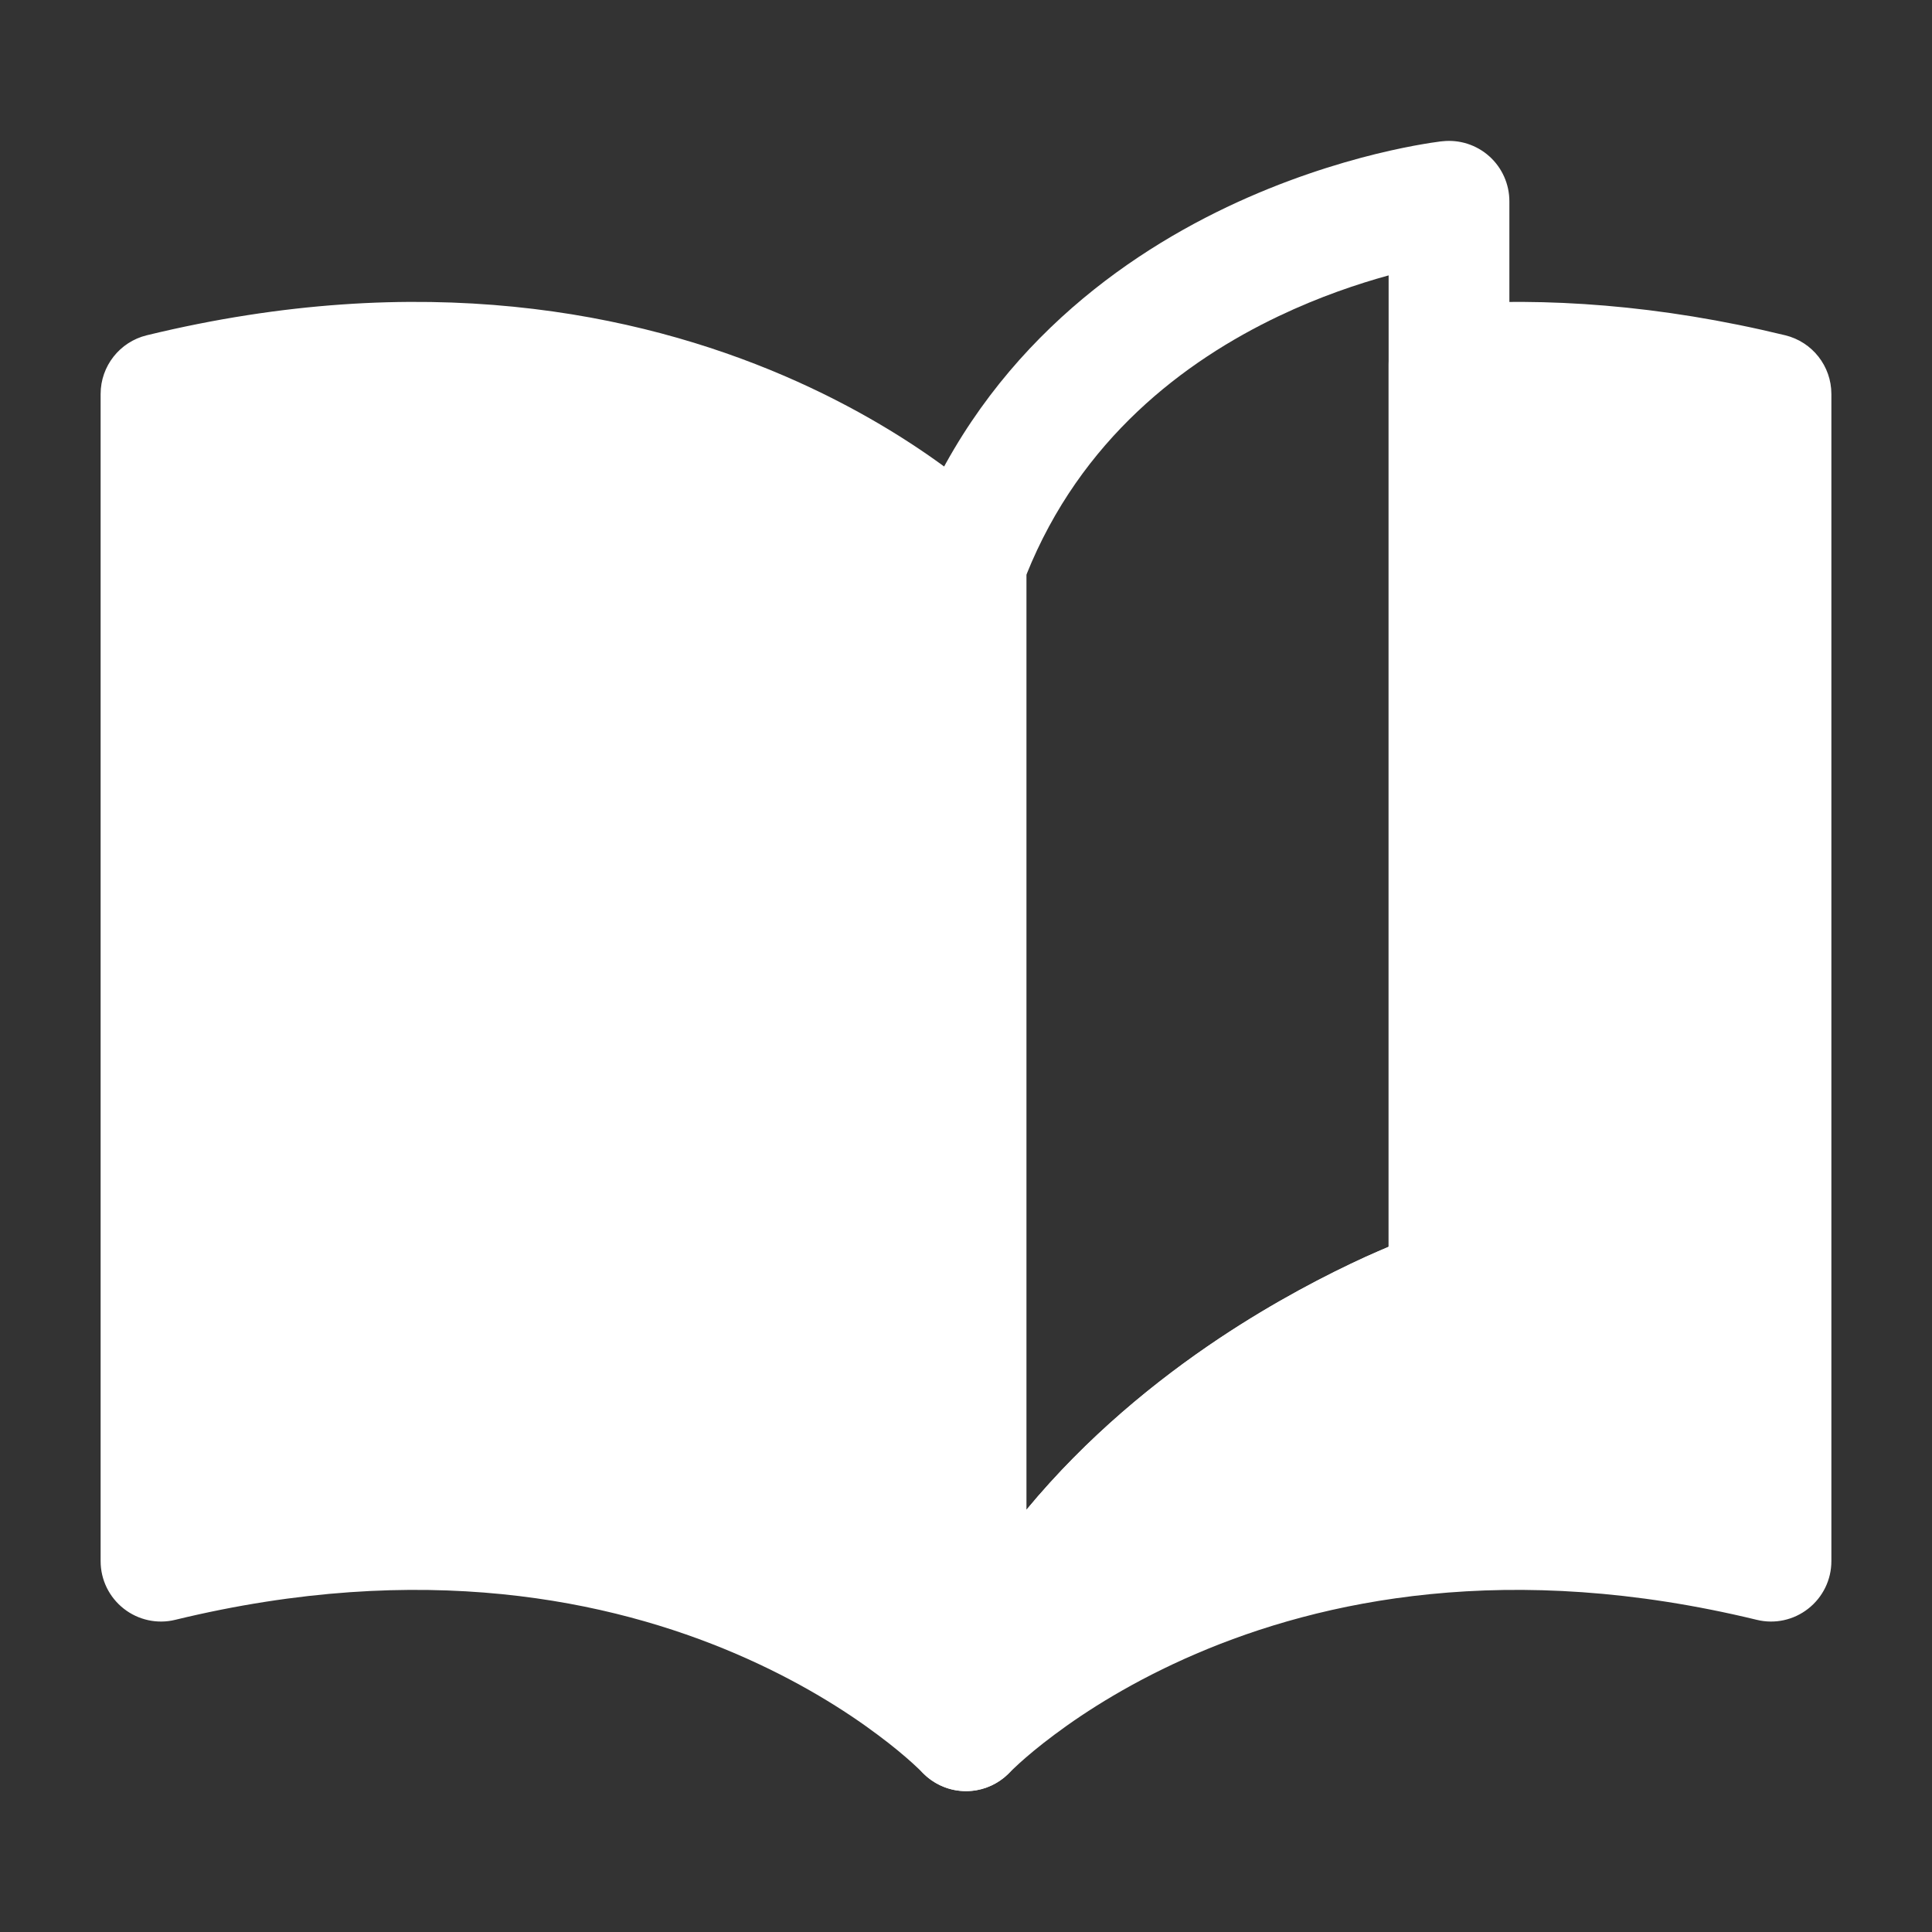 <svg width="24" height="24" viewBox="0 0 24 24" fill="none" xmlns="http://www.w3.org/2000/svg">
<rect x="0" y="0" width="24" height="24" fill="#333333" stroke="none"/>
<path fill-rule="evenodd" clip-rule="evenodd" d="M18.5 1.941C18.659 2.083 18.75 2.287 18.75 2.5V16C18.75 16.322 18.544 16.609 18.238 16.711L18.237 16.712L18.232 16.713L18.203 16.724C18.175 16.734 18.132 16.75 18.075 16.772C17.961 16.816 17.793 16.884 17.585 16.979C17.168 17.169 16.595 17.463 15.979 17.874C14.738 18.701 13.376 19.966 12.702 21.763C12.575 22.103 12.223 22.303 11.866 22.238C11.509 22.173 11.25 21.863 11.25 21.5V7C11.25 6.91 11.266 6.821 11.298 6.737C12.137 4.497 13.817 3.251 15.24 2.573C15.952 2.234 16.612 2.031 17.095 1.912C17.337 1.853 17.536 1.814 17.678 1.79C17.748 1.778 17.805 1.769 17.846 1.764C17.866 1.761 17.882 1.759 17.894 1.757L17.909 1.756L17.914 1.755L17.916 1.755L17.917 1.755C18.129 1.731 18.341 1.799 18.5 1.941ZM17.25 3.421C16.868 3.526 16.391 3.686 15.885 3.927C14.712 4.486 13.425 5.456 12.75 7.14V18.756C13.502 17.848 14.365 17.147 15.146 16.626C15.843 16.162 16.489 15.83 16.962 15.614C17.067 15.567 17.163 15.525 17.25 15.488V3.421Z" fill="white"/>
<path fill-rule="evenodd" clip-rule="evenodd" d="M12.544 6.484C12.676 6.623 12.75 6.808 12.75 7V18.756C13.502 17.848 14.365 17.147 15.146 16.626C15.843 16.162 16.489 15.831 16.962 15.614C17.067 15.567 17.163 15.525 17.25 15.488V4.53C17.25 4.137 17.554 3.81 17.946 3.782C19.195 3.692 20.608 3.784 22.177 4.165C22.513 4.247 22.75 4.548 22.75 4.894V19.394C22.75 19.624 22.644 19.841 22.463 19.983C22.283 20.125 22.047 20.177 21.823 20.122C18.746 19.375 16.412 19.877 14.858 20.544C14.077 20.879 13.487 21.258 13.097 21.55C12.902 21.695 12.758 21.818 12.665 21.902C12.619 21.944 12.585 21.976 12.565 21.995C12.555 22.005 12.548 22.012 12.545 22.016L12.543 22.017L12.542 22.018C12.4 22.166 12.205 22.25 12 22.25C11.795 22.25 11.6 22.166 11.458 22.018L11.457 22.017L11.455 22.016C11.452 22.012 11.445 22.005 11.435 21.995C11.415 21.976 11.381 21.944 11.335 21.902C11.242 21.818 11.098 21.695 10.903 21.55C10.513 21.258 9.923 20.879 9.142 20.544C7.588 19.877 5.254 19.375 2.177 20.122C1.954 20.177 1.717 20.125 1.537 19.983C1.356 19.841 1.25 19.624 1.25 19.394V4.894C1.25 4.548 1.487 4.247 1.823 4.165C5.246 3.333 7.912 3.884 9.733 4.665C10.639 5.054 11.331 5.497 11.8 5.848C12.035 6.023 12.215 6.176 12.339 6.288C12.401 6.344 12.449 6.389 12.483 6.423C12.501 6.439 12.514 6.453 12.524 6.463L12.537 6.476L12.541 6.481L12.543 6.482L12.544 6.484Z" fill="white"/>
</svg>
